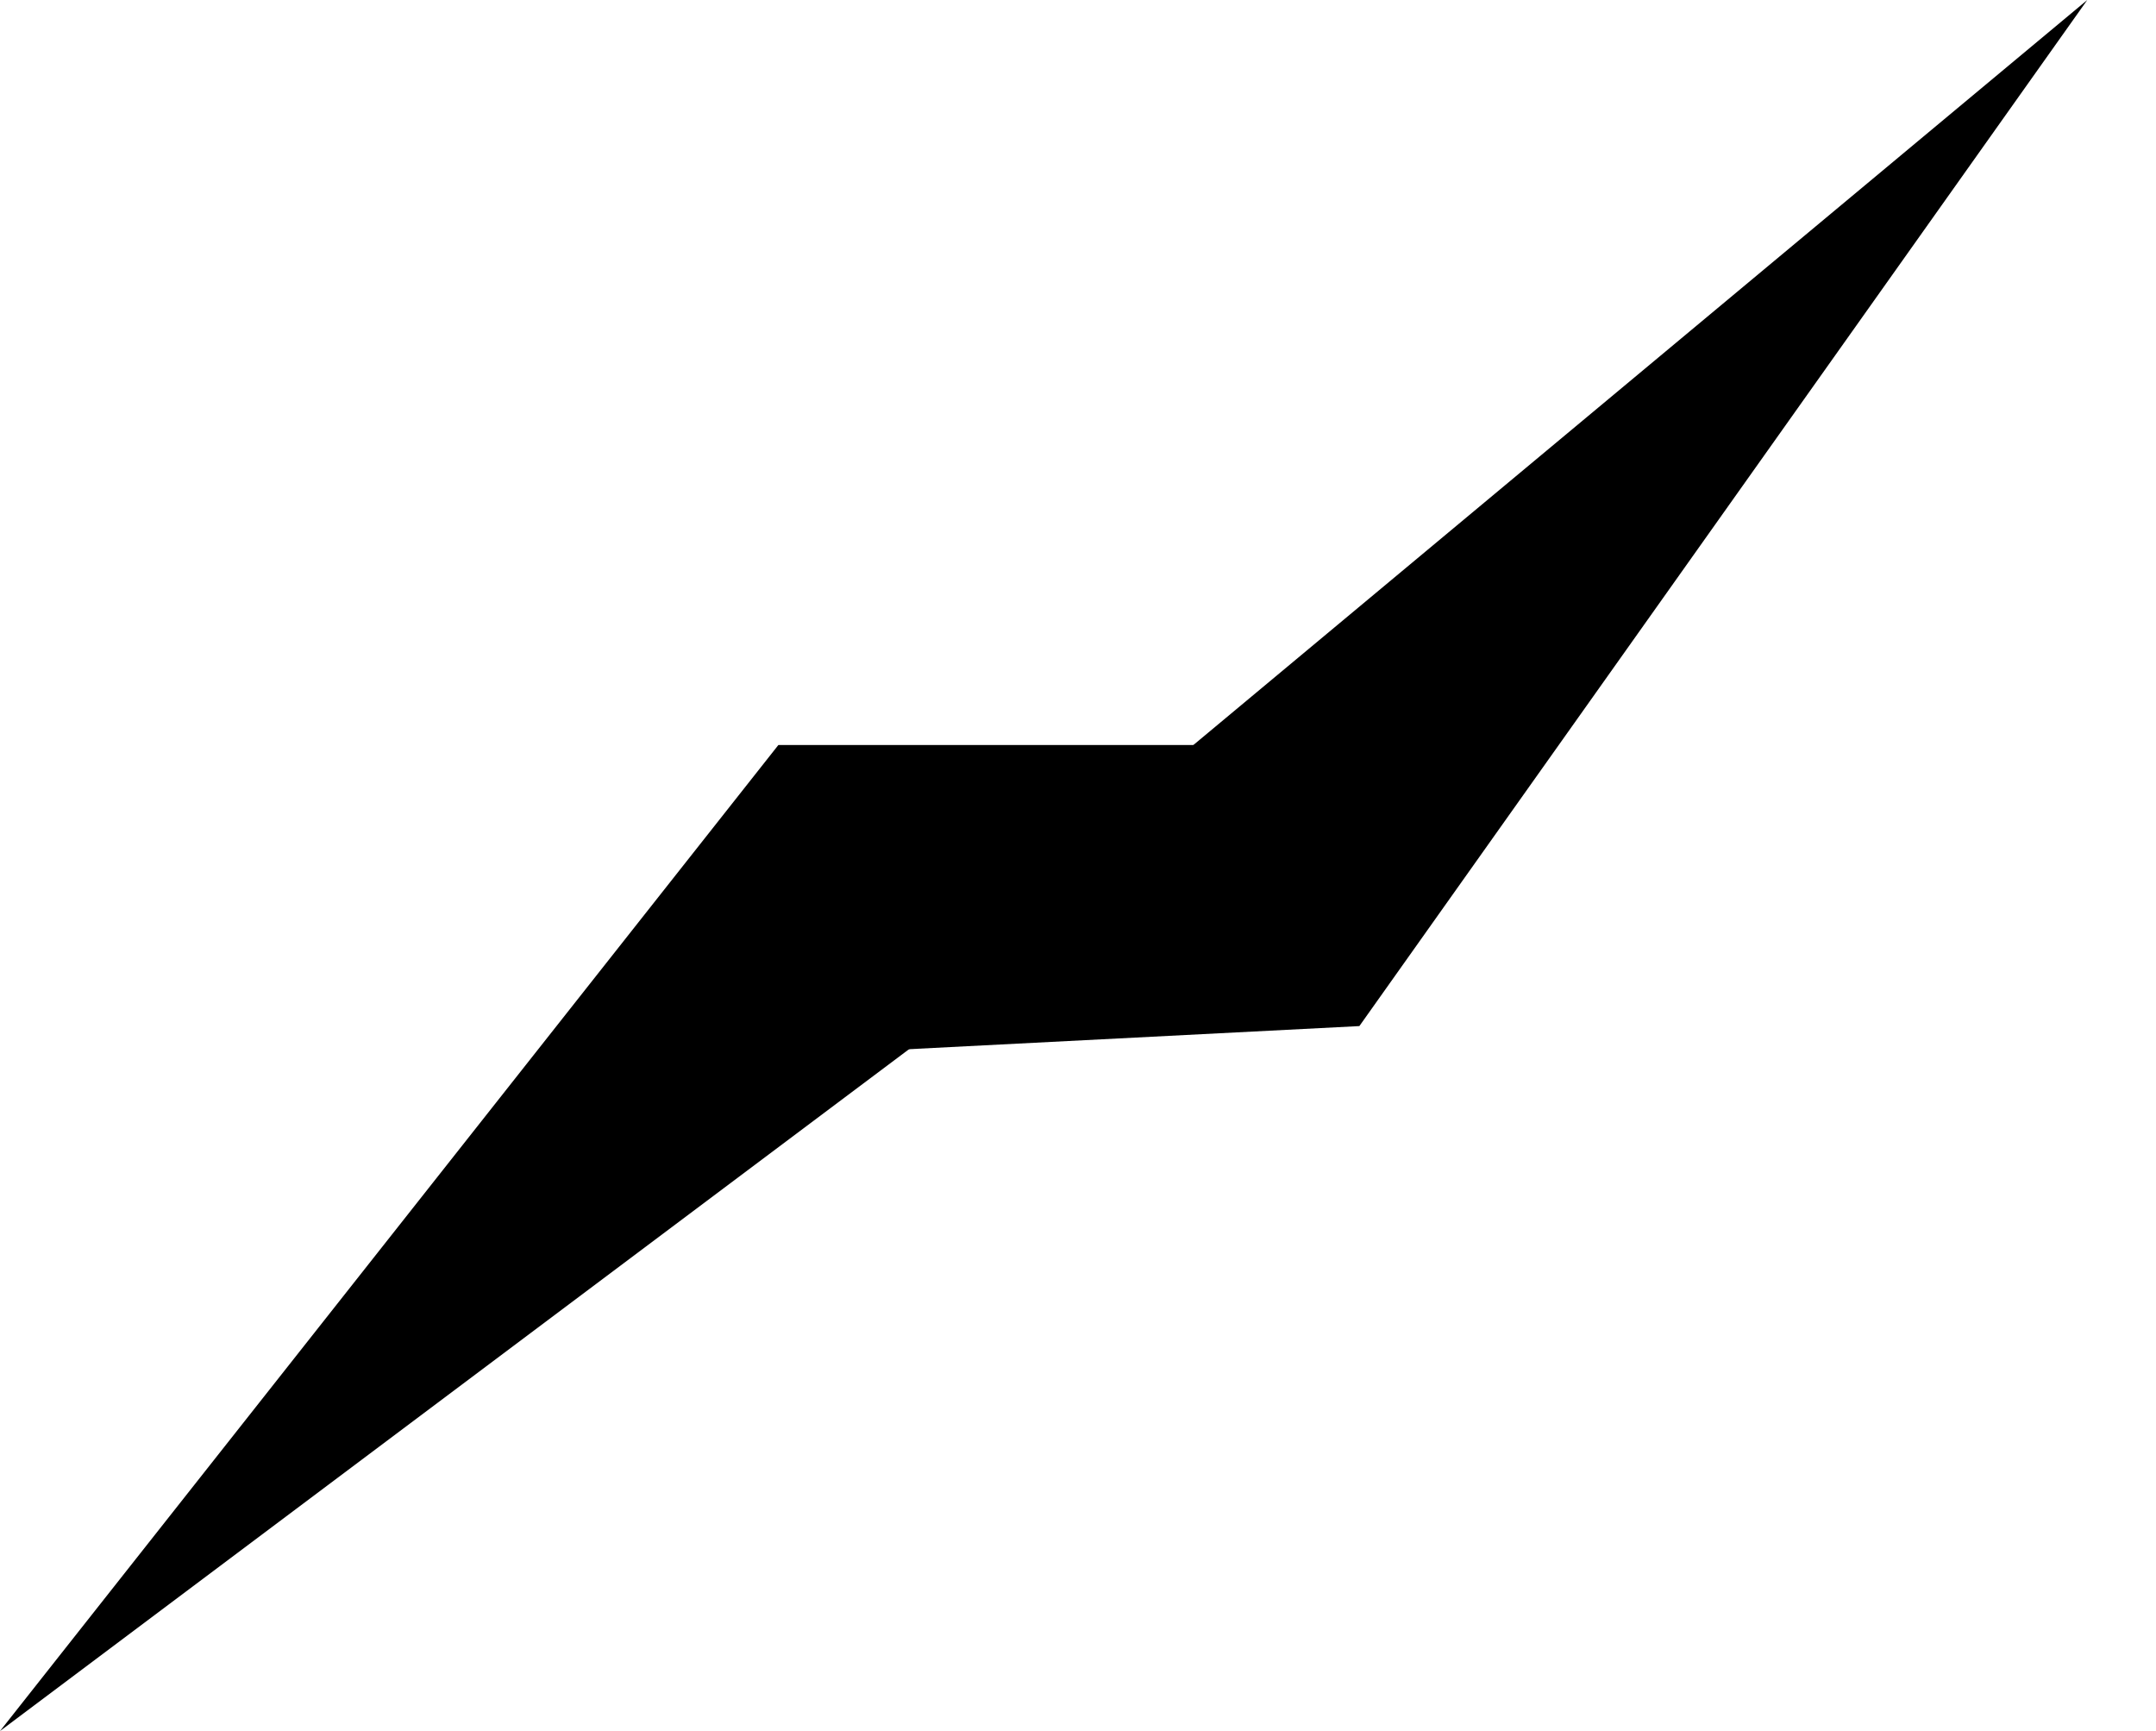 <?xml version="1.0" encoding="UTF-8"?> <svg xmlns="http://www.w3.org/2000/svg" width="71" height="57" viewBox="0 0 71 57" fill="none"> <path d="M0 57L25.633 24.532H43.291L0 57Z" fill="black"></path> <path d="M68.737 2.45248e-06L44.766 33.787L27.106 34.693L68.737 2.45248e-06Z" fill="black"></path> </svg> 